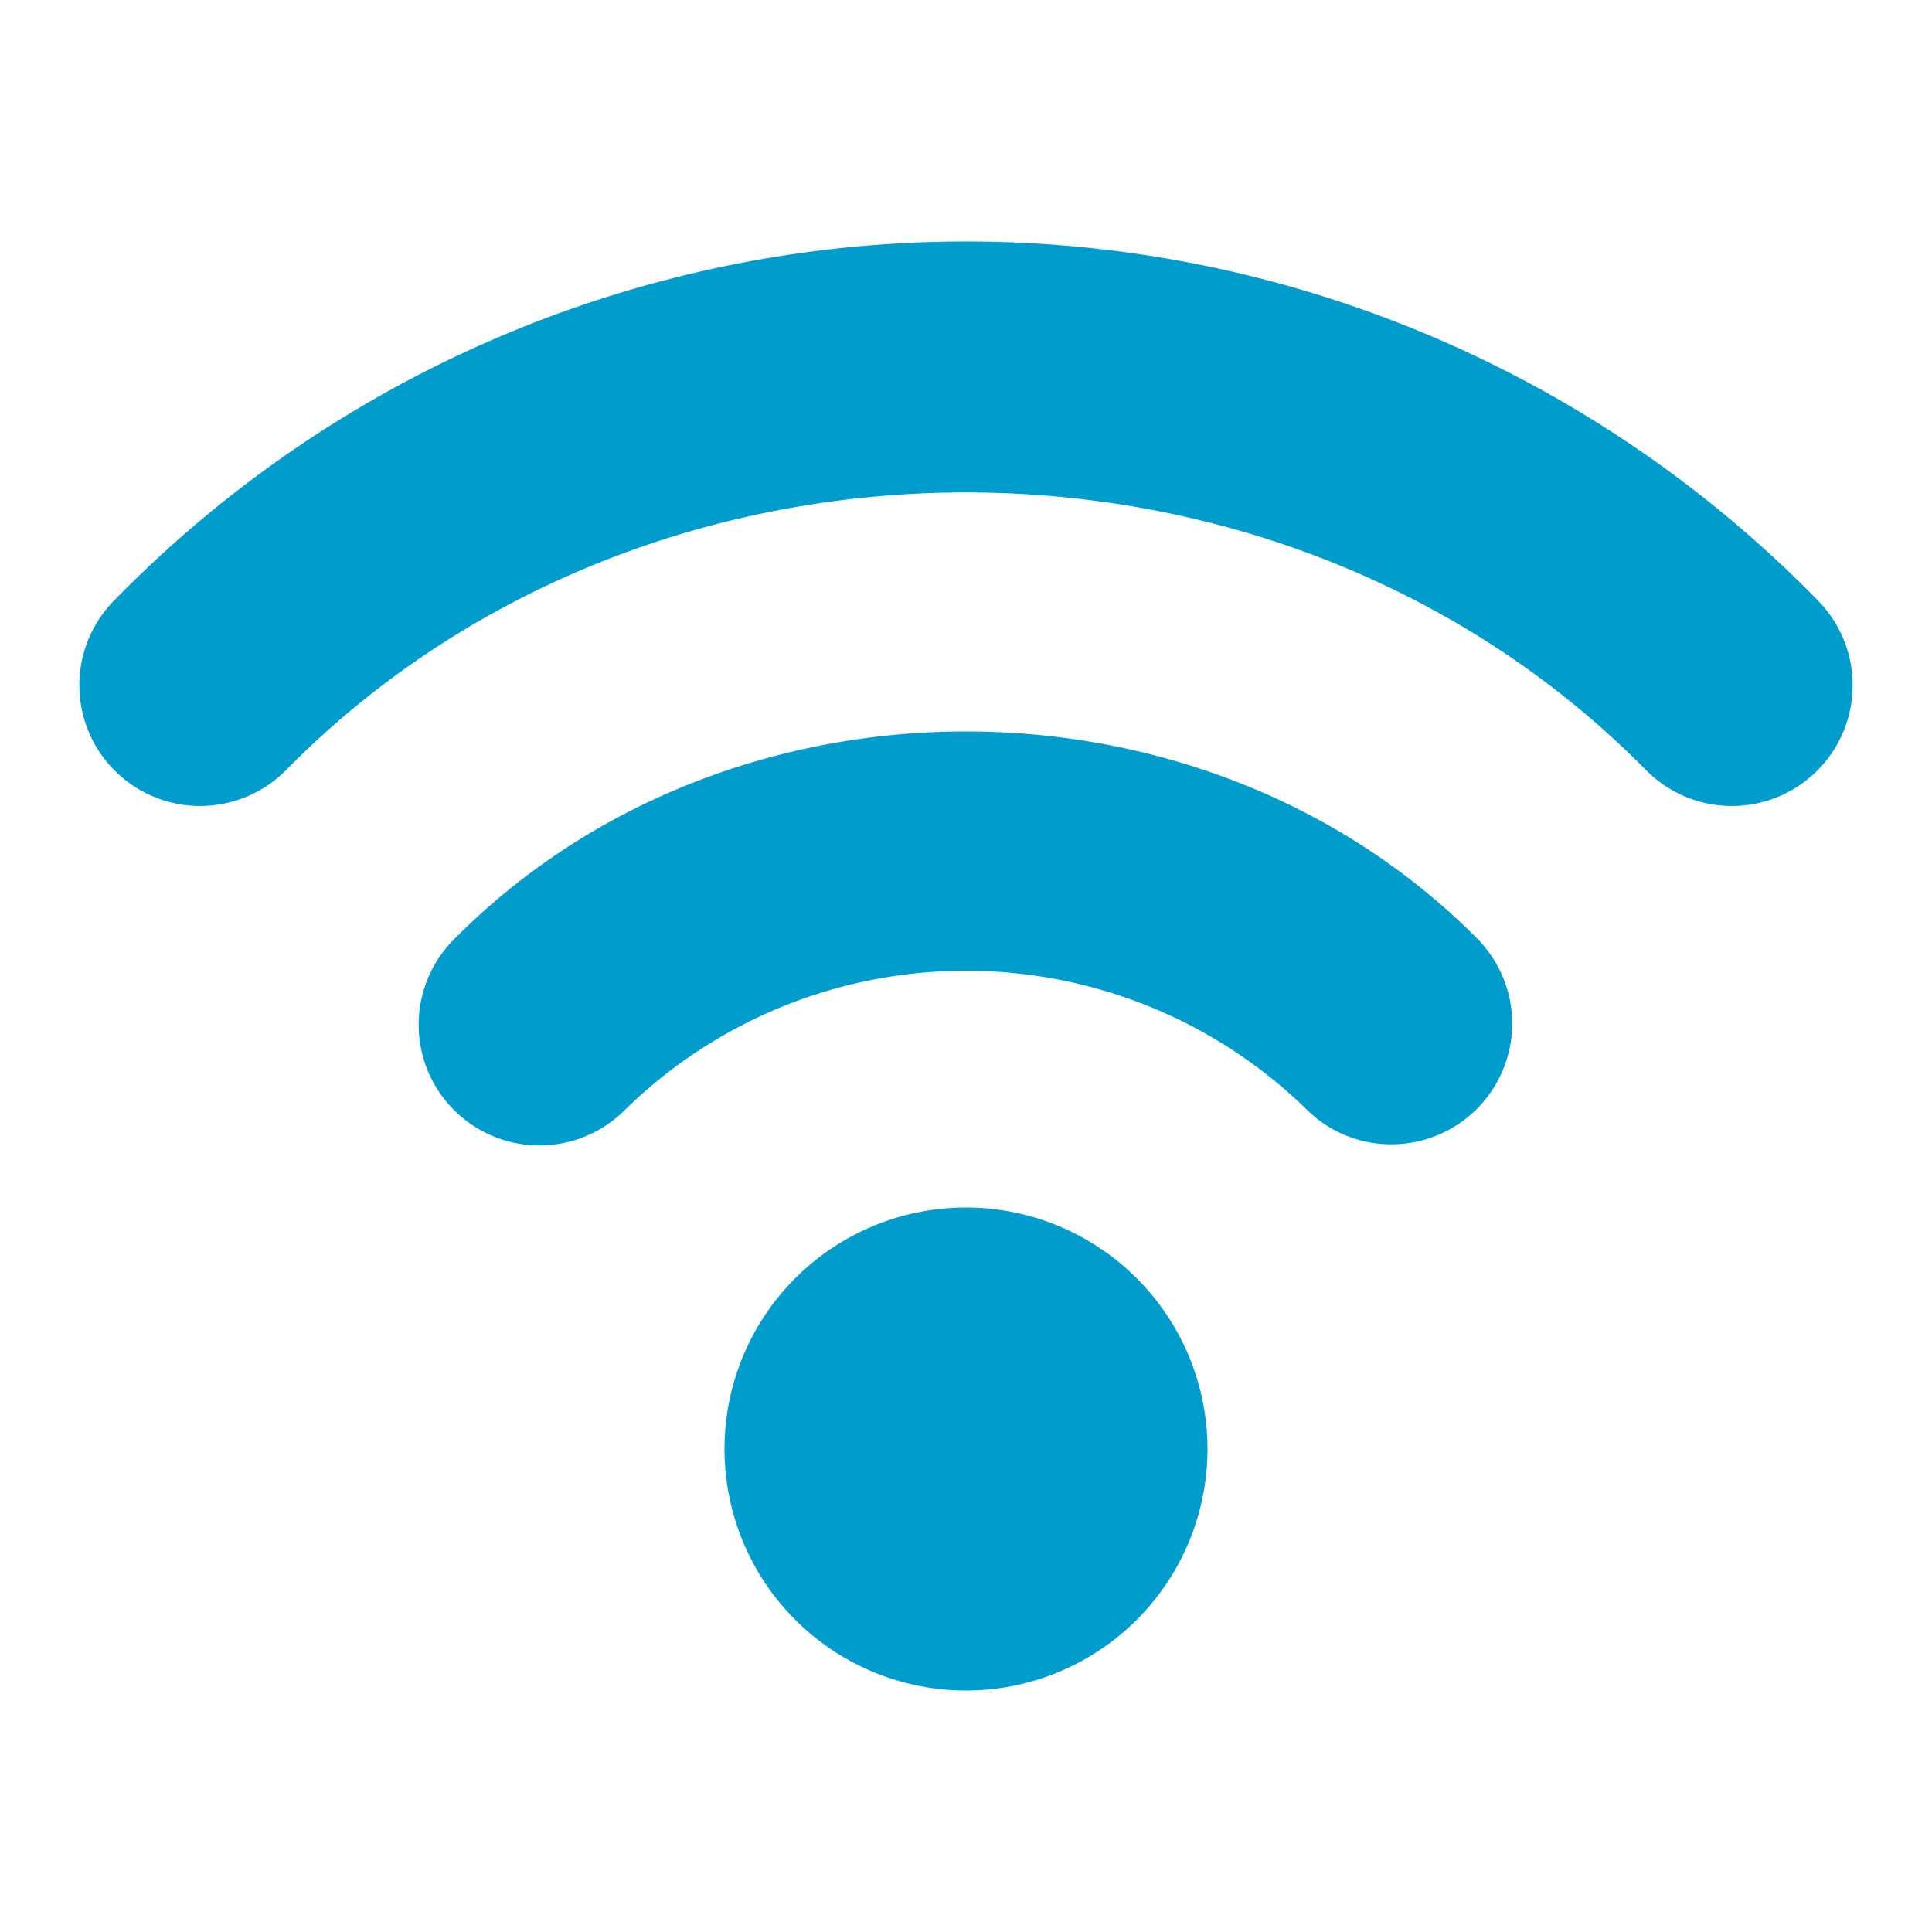 <svg viewBox="0 0 96 96" xmlns="http://www.w3.org/2000/svg"><path d="M48 60a12 12 0 1 0 12 12 12.008 12.008 0 0 0-12-12ZM22.605 46.629a6 6 0 1 0 8.508 8.461 24.226 24.226 0 0 1 33.774 0 5.951 5.951 0 0 0 4.254 1.77 6 6 0 0 0 4.254-10.23c-13.618-13.712-37.172-13.712-50.79-.001Z" fill="#009ccc" class="fill-000000"></path><path d="M90.27 29.777a59.141 59.141 0 0 0-84.539 0 6 6 0 1 0 8.531 8.438c18.117-18.328 49.36-18.328 67.477 0a6 6 0 1 0 8.531-8.438Z" fill="#009ccc" class="fill-000000"></path></svg>